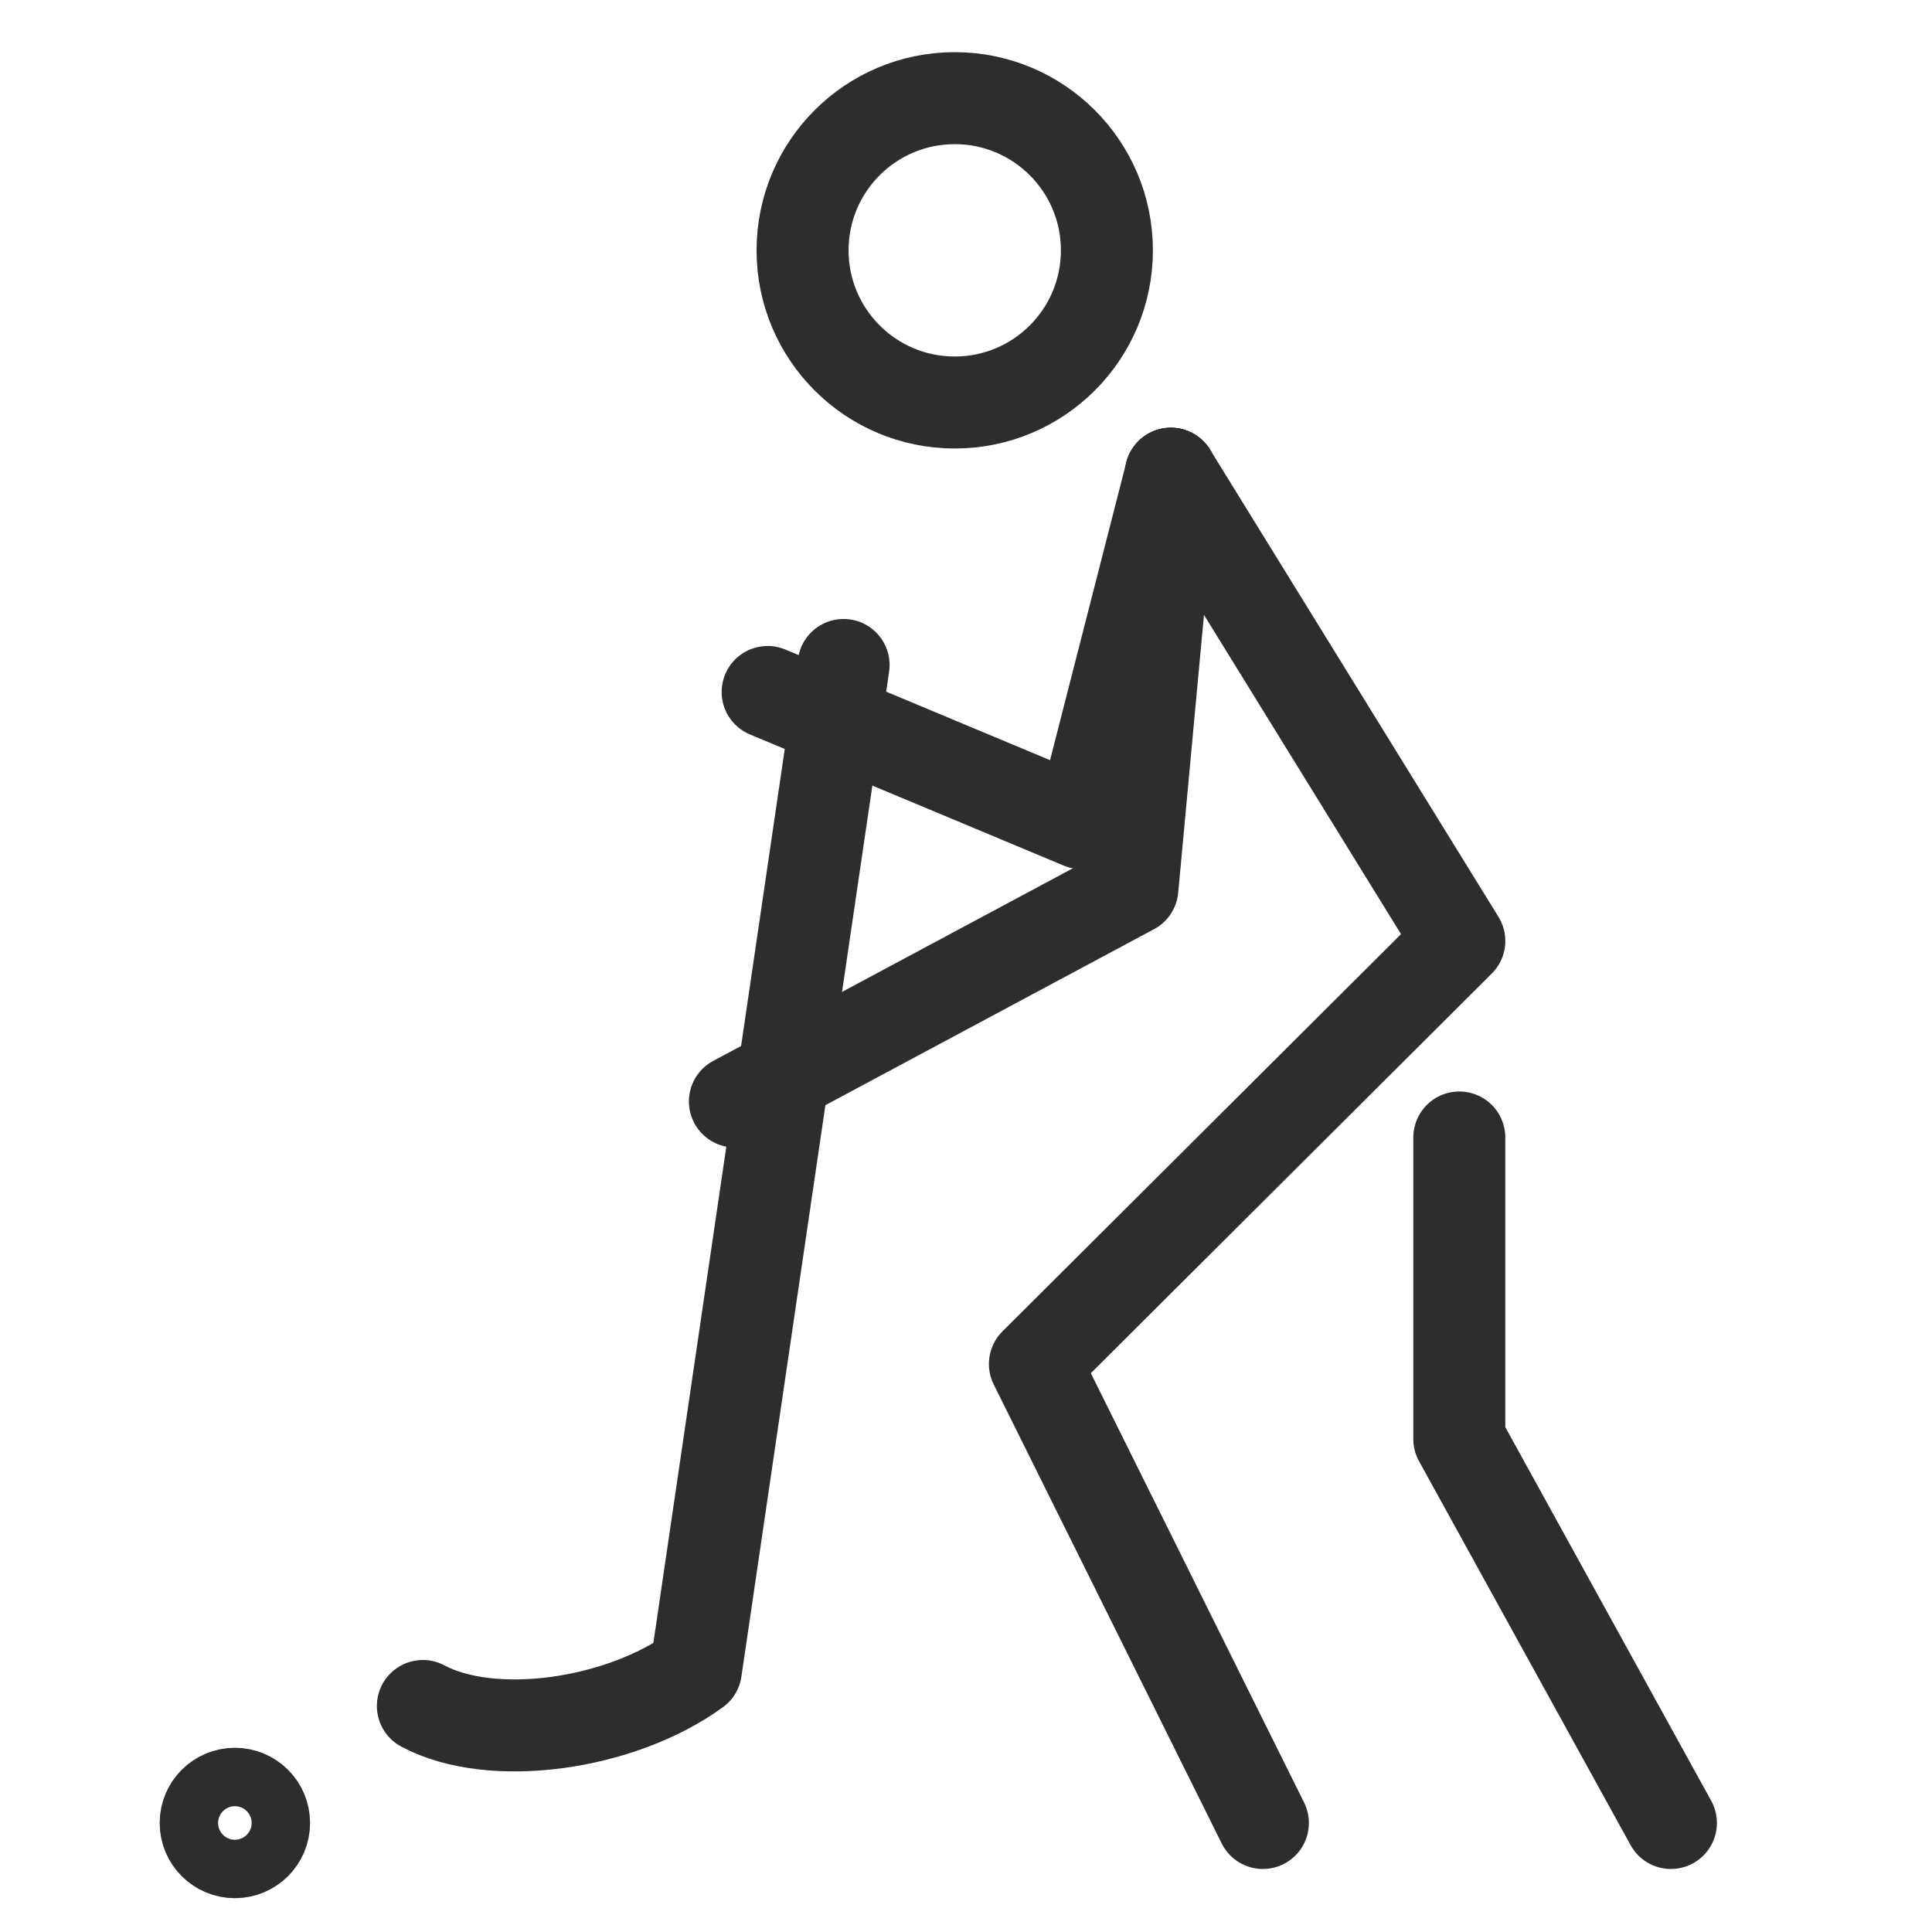 <?xml version="1.0" encoding="UTF-8"?>
<svg xmlns="http://www.w3.org/2000/svg" version="1.1" viewBox="0 0 42 42">
  <!-- Generator: Adobe Illustrator 28.6.0, SVG Export Plug-In . SVG Version: 1.2.0 Build 709)  -->
  <g>
    <g id="Layer_1">
      <circle cx="5.106" cy="39.63" r=".635" fill="none" stroke="#2d2d2d" stroke-miterlimit="10" stroke-width="2"/>
      <circle cx="20.755" cy="5.442" r="3.308" fill="none" stroke="#2d2d2d" stroke-linecap="round" stroke-linejoin="round" stroke-width="2"/>
      <polyline points="25.454 10.298 24.617 19.317 15.976 23.945" fill="none" stroke="#2d2d2d" stroke-linecap="round" stroke-linejoin="round" stroke-width="2"/>
      <polyline points="25.454 10.298 23.509 17.894 16.688 15.043" fill="none" stroke="#2d2d2d" stroke-linecap="round" stroke-linejoin="round" stroke-width="2"/>
      <path d="M9.193,37.087c1.505.804,4.29.414,5.935-.783l3.211-21.848" fill="none" stroke="#2d2d2d" stroke-linecap="round" stroke-linejoin="round" stroke-width="2"/>
      <polyline points="25.454 10.298 31.724 20.456 22.498 29.652 27.454 39.63" fill="none" stroke="#2d2d2d" stroke-linecap="round" stroke-linejoin="round" stroke-width="2"/>
      <polyline points="36.324 39.63 31.724 31.282 31.724 24.728" fill="none" stroke="#2d2d2d" stroke-linecap="round" stroke-linejoin="round" stroke-width="2"/>
    </g>
  </g>
</svg>